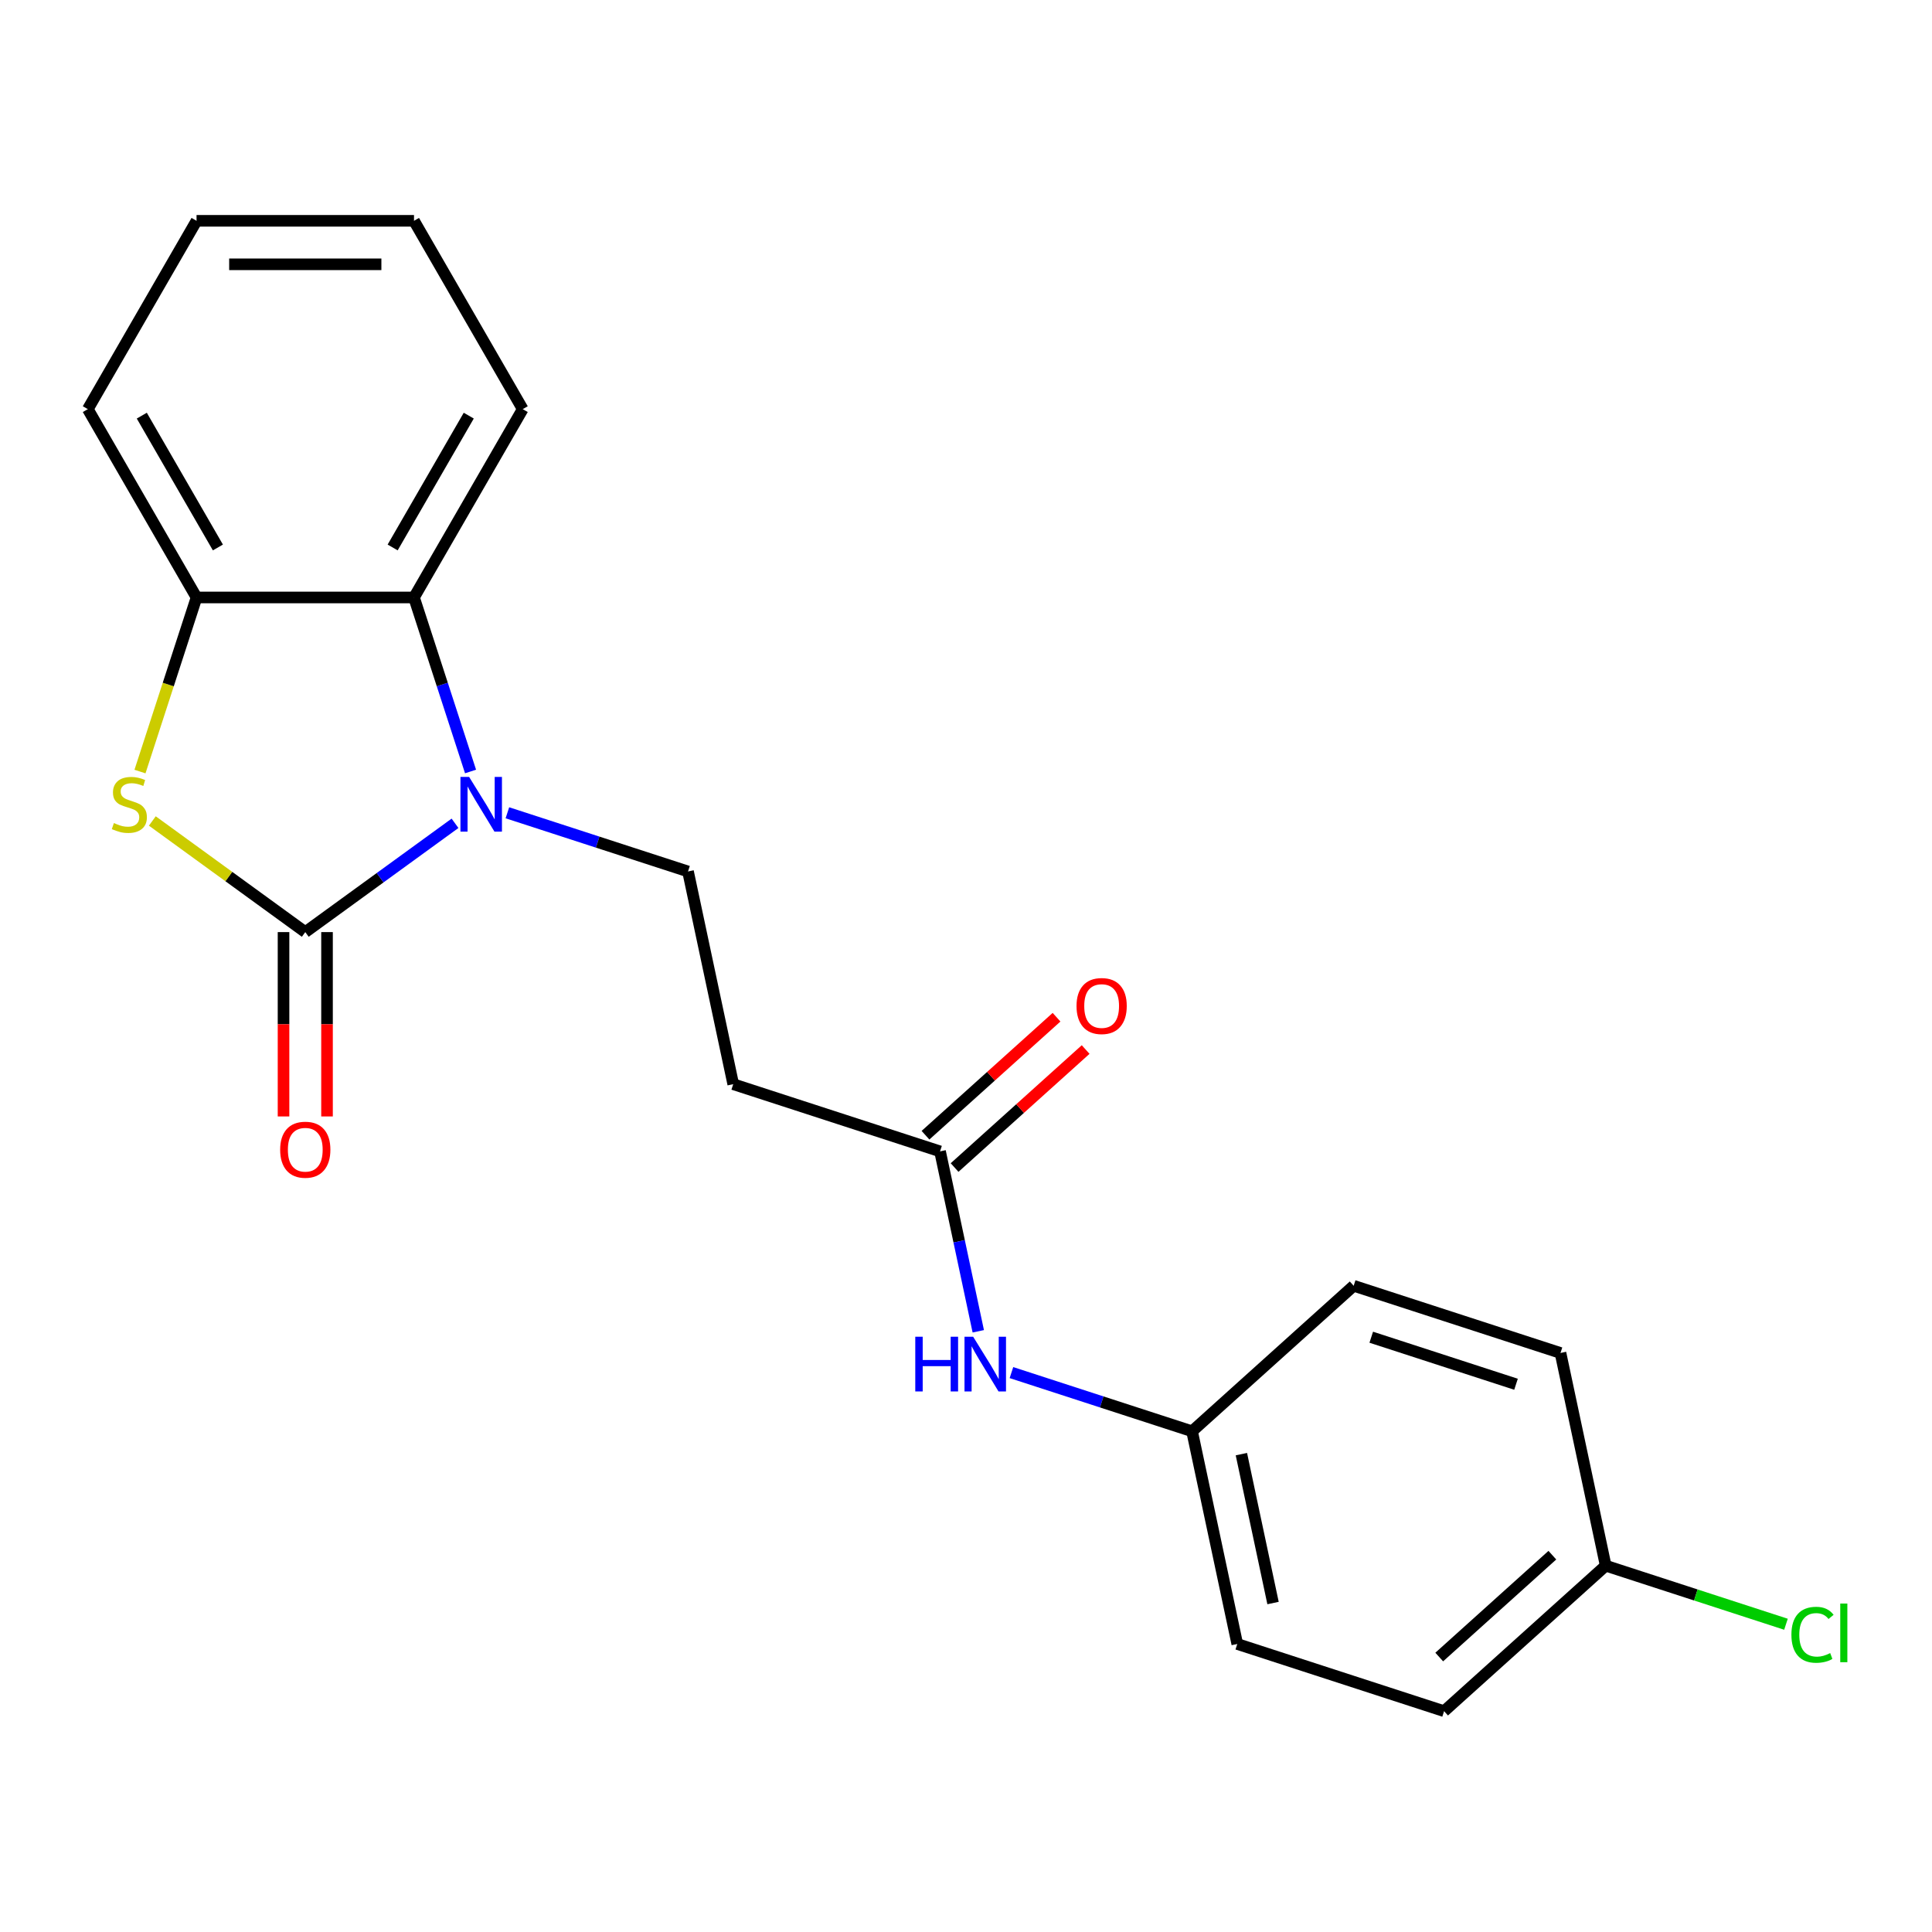 <?xml version='1.0' encoding='iso-8859-1'?>
<svg version='1.1' baseProfile='full'
              xmlns='http://www.w3.org/2000/svg'
                      xmlns:rdkit='http://www.rdkit.org/xml'
                      xmlns:xlink='http://www.w3.org/1999/xlink'
                  xml:space='preserve'
width='1000px' height='1000px' viewBox='0 0 1000 1000'>
<!-- END OF HEADER -->
<rect style='opacity:1.0;fill:#FFFFFF;stroke:none' width='1000' height='1000' x='0' y='0'> </rect>
<path class='bond-0' d='M 158.01,482.451 L 196.762,454.295' style='fill:none;fill-rule:evenodd;stroke:#000000;stroke-width:6px;stroke-linecap:butt;stroke-linejoin:miter;stroke-opacity:1' />
<path class='bond-0' d='M 196.762,454.295 L 235.515,426.14' style='fill:none;fill-rule:evenodd;stroke:#0000FF;stroke-width:6px;stroke-linecap:butt;stroke-linejoin:miter;stroke-opacity:1' />
<path class='bond-1' d='M 158.01,482.451 L 118.427,453.692' style='fill:none;fill-rule:evenodd;stroke:#000000;stroke-width:6px;stroke-linecap:butt;stroke-linejoin:miter;stroke-opacity:1' />
<path class='bond-1' d='M 118.427,453.692 L 78.845,424.934' style='fill:none;fill-rule:evenodd;stroke:#CCCC00;stroke-width:6px;stroke-linecap:butt;stroke-linejoin:miter;stroke-opacity:1' />
<path class='bond-7' d='M 146.754,482.451 L 146.754,530.161' style='fill:none;fill-rule:evenodd;stroke:#000000;stroke-width:6px;stroke-linecap:butt;stroke-linejoin:miter;stroke-opacity:1' />
<path class='bond-7' d='M 146.754,530.161 L 146.754,577.872' style='fill:none;fill-rule:evenodd;stroke:#FF0000;stroke-width:6px;stroke-linecap:butt;stroke-linejoin:miter;stroke-opacity:1' />
<path class='bond-7' d='M 169.265,482.451 L 169.265,530.161' style='fill:none;fill-rule:evenodd;stroke:#000000;stroke-width:6px;stroke-linecap:butt;stroke-linejoin:miter;stroke-opacity:1' />
<path class='bond-7' d='M 169.265,530.161 L 169.265,577.872' style='fill:none;fill-rule:evenodd;stroke:#FF0000;stroke-width:6px;stroke-linecap:butt;stroke-linejoin:miter;stroke-opacity:1' />
<path class='bond-2' d='M 243.554,399.319 L 228.921,354.282' style='fill:none;fill-rule:evenodd;stroke:#0000FF;stroke-width:6px;stroke-linecap:butt;stroke-linejoin:miter;stroke-opacity:1' />
<path class='bond-2' d='M 228.921,354.282 L 214.287,309.246' style='fill:none;fill-rule:evenodd;stroke:#000000;stroke-width:6px;stroke-linecap:butt;stroke-linejoin:miter;stroke-opacity:1' />
<path class='bond-4' d='M 262.623,420.696 L 309.369,435.885' style='fill:none;fill-rule:evenodd;stroke:#0000FF;stroke-width:6px;stroke-linecap:butt;stroke-linejoin:miter;stroke-opacity:1' />
<path class='bond-4' d='M 309.369,435.885 L 356.115,451.074' style='fill:none;fill-rule:evenodd;stroke:#000000;stroke-width:6px;stroke-linecap:butt;stroke-linejoin:miter;stroke-opacity:1' />
<path class='bond-3' d='M 72.453,399.359 L 87.093,354.302' style='fill:none;fill-rule:evenodd;stroke:#CCCC00;stroke-width:6px;stroke-linecap:butt;stroke-linejoin:miter;stroke-opacity:1' />
<path class='bond-3' d='M 87.093,354.302 L 101.732,309.246' style='fill:none;fill-rule:evenodd;stroke:#000000;stroke-width:6px;stroke-linecap:butt;stroke-linejoin:miter;stroke-opacity:1' />
<path class='bond-17' d='M 214.287,309.246 L 270.565,211.77' style='fill:none;fill-rule:evenodd;stroke:#000000;stroke-width:6px;stroke-linecap:butt;stroke-linejoin:miter;stroke-opacity:1' />
<path class='bond-17' d='M 203.234,283.369 L 242.628,215.136' style='fill:none;fill-rule:evenodd;stroke:#000000;stroke-width:6px;stroke-linecap:butt;stroke-linejoin:miter;stroke-opacity:1' />
<path class='bond-21' d='M 214.287,309.246 L 101.732,309.246' style='fill:none;fill-rule:evenodd;stroke:#000000;stroke-width:6px;stroke-linecap:butt;stroke-linejoin:miter;stroke-opacity:1' />
<path class='bond-18' d='M 101.732,309.246 L 45.455,211.77' style='fill:none;fill-rule:evenodd;stroke:#000000;stroke-width:6px;stroke-linecap:butt;stroke-linejoin:miter;stroke-opacity:1' />
<path class='bond-18' d='M 112.786,283.369 L 73.391,215.136' style='fill:none;fill-rule:evenodd;stroke:#000000;stroke-width:6px;stroke-linecap:butt;stroke-linejoin:miter;stroke-opacity:1' />
<path class='bond-6' d='M 356.115,451.074 L 379.517,561.17' style='fill:none;fill-rule:evenodd;stroke:#000000;stroke-width:6px;stroke-linecap:butt;stroke-linejoin:miter;stroke-opacity:1' />
<path class='bond-5' d='M 486.563,595.951 L 379.517,561.17' style='fill:none;fill-rule:evenodd;stroke:#000000;stroke-width:6px;stroke-linecap:butt;stroke-linejoin:miter;stroke-opacity:1' />
<path class='bond-8' d='M 486.563,595.951 L 496.46,642.512' style='fill:none;fill-rule:evenodd;stroke:#000000;stroke-width:6px;stroke-linecap:butt;stroke-linejoin:miter;stroke-opacity:1' />
<path class='bond-8' d='M 496.46,642.512 L 506.357,689.073' style='fill:none;fill-rule:evenodd;stroke:#0000FF;stroke-width:6px;stroke-linecap:butt;stroke-linejoin:miter;stroke-opacity:1' />
<path class='bond-9' d='M 494.095,604.316 L 528.01,573.778' style='fill:none;fill-rule:evenodd;stroke:#000000;stroke-width:6px;stroke-linecap:butt;stroke-linejoin:miter;stroke-opacity:1' />
<path class='bond-9' d='M 528.01,573.778 L 561.926,543.24' style='fill:none;fill-rule:evenodd;stroke:#FF0000;stroke-width:6px;stroke-linecap:butt;stroke-linejoin:miter;stroke-opacity:1' />
<path class='bond-9' d='M 479.032,587.587 L 512.947,557.049' style='fill:none;fill-rule:evenodd;stroke:#000000;stroke-width:6px;stroke-linecap:butt;stroke-linejoin:miter;stroke-opacity:1' />
<path class='bond-9' d='M 512.947,557.049 L 546.863,526.511' style='fill:none;fill-rule:evenodd;stroke:#FF0000;stroke-width:6px;stroke-linecap:butt;stroke-linejoin:miter;stroke-opacity:1' />
<path class='bond-10' d='M 523.519,710.451 L 570.265,725.64' style='fill:none;fill-rule:evenodd;stroke:#0000FF;stroke-width:6px;stroke-linecap:butt;stroke-linejoin:miter;stroke-opacity:1' />
<path class='bond-10' d='M 570.265,725.64 L 617.011,740.828' style='fill:none;fill-rule:evenodd;stroke:#000000;stroke-width:6px;stroke-linecap:butt;stroke-linejoin:miter;stroke-opacity:1' />
<path class='bond-13' d='M 617.011,740.828 L 700.656,665.514' style='fill:none;fill-rule:evenodd;stroke:#000000;stroke-width:6px;stroke-linecap:butt;stroke-linejoin:miter;stroke-opacity:1' />
<path class='bond-14' d='M 617.011,740.828 L 640.413,850.924' style='fill:none;fill-rule:evenodd;stroke:#000000;stroke-width:6px;stroke-linecap:butt;stroke-linejoin:miter;stroke-opacity:1' />
<path class='bond-14' d='M 642.541,752.662 L 658.922,829.729' style='fill:none;fill-rule:evenodd;stroke:#000000;stroke-width:6px;stroke-linecap:butt;stroke-linejoin:miter;stroke-opacity:1' />
<path class='bond-11' d='M 831.104,810.391 L 747.459,885.705' style='fill:none;fill-rule:evenodd;stroke:#000000;stroke-width:6px;stroke-linecap:butt;stroke-linejoin:miter;stroke-opacity:1' />
<path class='bond-11' d='M 803.495,804.959 L 744.943,857.679' style='fill:none;fill-rule:evenodd;stroke:#000000;stroke-width:6px;stroke-linecap:butt;stroke-linejoin:miter;stroke-opacity:1' />
<path class='bond-12' d='M 831.104,810.391 L 877.761,825.551' style='fill:none;fill-rule:evenodd;stroke:#000000;stroke-width:6px;stroke-linecap:butt;stroke-linejoin:miter;stroke-opacity:1' />
<path class='bond-12' d='M 877.761,825.551 L 924.417,840.71' style='fill:none;fill-rule:evenodd;stroke:#00CC00;stroke-width:6px;stroke-linecap:butt;stroke-linejoin:miter;stroke-opacity:1' />
<path class='bond-23' d='M 831.104,810.391 L 807.703,700.296' style='fill:none;fill-rule:evenodd;stroke:#000000;stroke-width:6px;stroke-linecap:butt;stroke-linejoin:miter;stroke-opacity:1' />
<path class='bond-15' d='M 700.656,665.514 L 807.703,700.296' style='fill:none;fill-rule:evenodd;stroke:#000000;stroke-width:6px;stroke-linecap:butt;stroke-linejoin:miter;stroke-opacity:1' />
<path class='bond-15' d='M 709.757,692.141 L 784.689,716.488' style='fill:none;fill-rule:evenodd;stroke:#000000;stroke-width:6px;stroke-linecap:butt;stroke-linejoin:miter;stroke-opacity:1' />
<path class='bond-16' d='M 640.413,850.924 L 747.459,885.705' style='fill:none;fill-rule:evenodd;stroke:#000000;stroke-width:6px;stroke-linecap:butt;stroke-linejoin:miter;stroke-opacity:1' />
<path class='bond-19' d='M 270.565,211.77 L 214.287,114.295' style='fill:none;fill-rule:evenodd;stroke:#000000;stroke-width:6px;stroke-linecap:butt;stroke-linejoin:miter;stroke-opacity:1' />
<path class='bond-20' d='M 45.455,211.77 L 101.732,114.295' style='fill:none;fill-rule:evenodd;stroke:#000000;stroke-width:6px;stroke-linecap:butt;stroke-linejoin:miter;stroke-opacity:1' />
<path class='bond-22' d='M 214.287,114.295 L 101.732,114.295' style='fill:none;fill-rule:evenodd;stroke:#000000;stroke-width:6px;stroke-linecap:butt;stroke-linejoin:miter;stroke-opacity:1' />
<path class='bond-22' d='M 197.404,136.806 L 118.615,136.806' style='fill:none;fill-rule:evenodd;stroke:#000000;stroke-width:6px;stroke-linecap:butt;stroke-linejoin:miter;stroke-opacity:1' />
<path  class='atom-1' d='M 242.809 402.132
L 252.089 417.132
Q 253.009 418.612, 254.489 421.292
Q 255.969 423.972, 256.049 424.132
L 256.049 402.132
L 259.809 402.132
L 259.809 430.452
L 255.929 430.452
L 245.969 414.052
Q 244.809 412.132, 243.569 409.932
Q 242.369 407.732, 242.009 407.052
L 242.009 430.452
L 238.329 430.452
L 238.329 402.132
L 242.809 402.132
' fill='#0000FF'/>
<path  class='atom-2' d='M 58.951 426.012
Q 59.271 426.132, 60.591 426.692
Q 61.911 427.252, 63.351 427.612
Q 64.831 427.932, 66.271 427.932
Q 68.951 427.932, 70.511 426.652
Q 72.071 425.332, 72.071 423.052
Q 72.071 421.492, 71.271 420.532
Q 70.511 419.572, 69.311 419.052
Q 68.111 418.532, 66.111 417.932
Q 63.591 417.172, 62.071 416.452
Q 60.591 415.732, 59.511 414.212
Q 58.471 412.692, 58.471 410.132
Q 58.471 406.572, 60.871 404.372
Q 63.311 402.172, 68.111 402.172
Q 71.391 402.172, 75.111 403.732
L 74.191 406.812
Q 70.791 405.412, 68.231 405.412
Q 65.471 405.412, 63.951 406.572
Q 62.431 407.692, 62.471 409.652
Q 62.471 411.172, 63.231 412.092
Q 64.031 413.012, 65.151 413.532
Q 66.311 414.052, 68.231 414.652
Q 70.791 415.452, 72.311 416.252
Q 73.831 417.052, 74.911 418.692
Q 76.031 420.292, 76.031 423.052
Q 76.031 426.972, 73.391 429.092
Q 70.791 431.172, 66.431 431.172
Q 63.911 431.172, 61.991 430.612
Q 60.111 430.092, 57.871 429.172
L 58.951 426.012
' fill='#CCCC00'/>
<path  class='atom-8' d='M 145.01 595.086
Q 145.01 588.286, 148.37 584.486
Q 151.73 580.686, 158.01 580.686
Q 164.29 580.686, 167.65 584.486
Q 171.01 588.286, 171.01 595.086
Q 171.01 601.966, 167.61 605.886
Q 164.21 609.766, 158.01 609.766
Q 151.77 609.766, 148.37 605.886
Q 145.01 602.006, 145.01 595.086
M 158.01 606.566
Q 162.33 606.566, 164.65 603.686
Q 167.01 600.766, 167.01 595.086
Q 167.01 589.526, 164.65 586.726
Q 162.33 583.886, 158.01 583.886
Q 153.69 583.886, 151.33 586.686
Q 149.01 589.486, 149.01 595.086
Q 149.01 600.806, 151.33 603.686
Q 153.69 606.566, 158.01 606.566
' fill='#FF0000'/>
<path  class='atom-9' d='M 473.745 691.887
L 477.585 691.887
L 477.585 703.927
L 492.065 703.927
L 492.065 691.887
L 495.905 691.887
L 495.905 720.207
L 492.065 720.207
L 492.065 707.127
L 477.585 707.127
L 477.585 720.207
L 473.745 720.207
L 473.745 691.887
' fill='#0000FF'/>
<path  class='atom-9' d='M 503.705 691.887
L 512.985 706.887
Q 513.905 708.367, 515.385 711.047
Q 516.865 713.727, 516.945 713.887
L 516.945 691.887
L 520.705 691.887
L 520.705 720.207
L 516.825 720.207
L 506.865 703.807
Q 505.705 701.887, 504.465 699.687
Q 503.265 697.487, 502.905 696.807
L 502.905 720.207
L 499.225 720.207
L 499.225 691.887
L 503.705 691.887
' fill='#0000FF'/>
<path  class='atom-10' d='M 557.208 520.717
Q 557.208 513.917, 560.568 510.117
Q 563.928 506.317, 570.208 506.317
Q 576.488 506.317, 579.848 510.117
Q 583.208 513.917, 583.208 520.717
Q 583.208 527.597, 579.808 531.517
Q 576.408 535.397, 570.208 535.397
Q 563.968 535.397, 560.568 531.517
Q 557.208 527.637, 557.208 520.717
M 570.208 532.197
Q 574.528 532.197, 576.848 529.317
Q 579.208 526.397, 579.208 520.717
Q 579.208 515.157, 576.848 512.357
Q 574.528 509.517, 570.208 509.517
Q 565.888 509.517, 563.528 512.317
Q 561.208 515.117, 561.208 520.717
Q 561.208 526.437, 563.528 529.317
Q 565.888 532.197, 570.208 532.197
' fill='#FF0000'/>
<path  class='atom-13' d='M 927.231 846.153
Q 927.231 839.113, 930.511 835.433
Q 933.831 831.713, 940.111 831.713
Q 945.951 831.713, 949.071 835.833
L 946.431 837.993
Q 944.151 834.993, 940.111 834.993
Q 935.831 834.993, 933.551 837.873
Q 931.311 840.713, 931.311 846.153
Q 931.311 851.753, 933.631 854.633
Q 935.991 857.513, 940.551 857.513
Q 943.671 857.513, 947.311 855.633
L 948.431 858.633
Q 946.951 859.593, 944.711 860.153
Q 942.471 860.713, 939.991 860.713
Q 933.831 860.713, 930.511 856.953
Q 927.231 853.193, 927.231 846.153
' fill='#00CC00'/>
<path  class='atom-13' d='M 952.511 829.993
L 956.191 829.993
L 956.191 860.353
L 952.511 860.353
L 952.511 829.993
' fill='#00CC00'/>
</svg>
